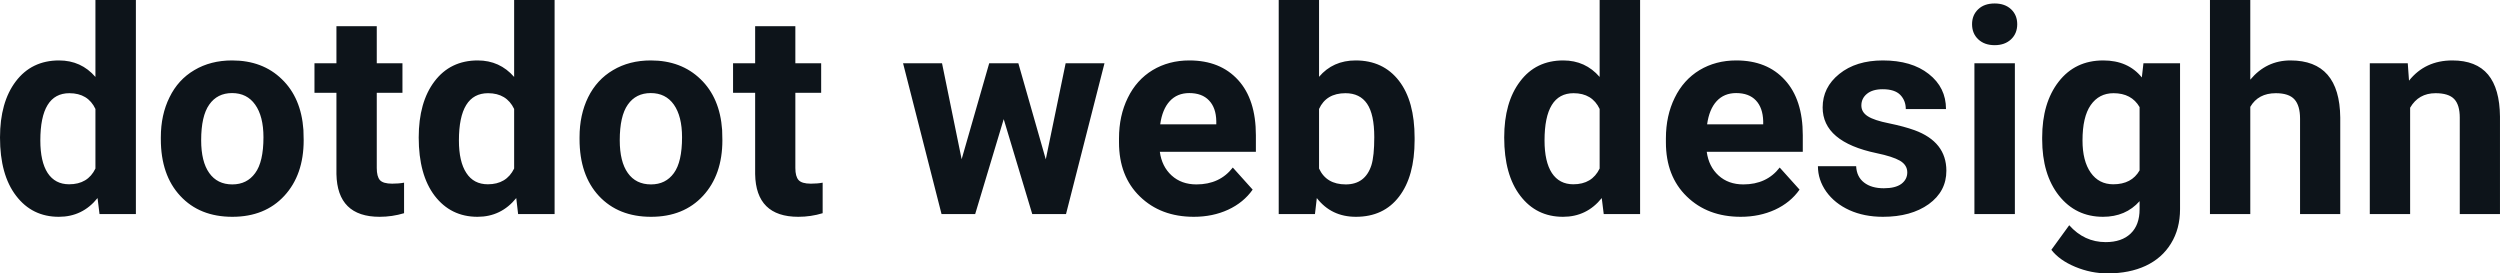 <svg fill="#0d141a" viewBox="0 0 201.452 22.034" height="100%" width="100%" xmlns="http://www.w3.org/2000/svg"><path preserveAspectRatio="none" d="M0 11.08L0 11.08Q0 8.24 1.27 6.56Q2.55 4.87 4.76 4.87L4.76 4.87Q6.54 4.87 7.69 6.20L7.69 6.20L7.69 0L10.95 0L10.95 17.25L8.02 17.25L7.86 15.96Q6.65 17.47 4.74 17.47L4.74 17.47Q2.59 17.47 1.30 15.78Q0 14.09 0 11.08ZM3.25 11.32L3.25 11.32Q3.25 13.03 3.84 13.94Q4.44 14.85 5.57 14.85L5.57 14.85Q7.08 14.85 7.69 13.58L7.69 13.58L7.69 8.78Q7.09 7.51 5.59 7.51L5.59 7.51Q3.25 7.51 3.25 11.32ZM12.96 11.21L12.96 11.06Q12.96 9.25 13.66 7.84Q14.35 6.42 15.66 5.65Q16.97 4.87 18.70 4.87L18.70 4.87Q21.16 4.87 22.71 6.38Q24.27 7.88 24.45 10.47L24.45 10.47L24.47 11.30Q24.47 14.09 22.91 15.78Q21.35 17.47 18.72 17.47Q16.09 17.47 14.53 15.79Q12.96 14.11 12.96 11.21L12.96 11.21ZM16.21 11.30L16.21 11.30Q16.21 13.03 16.86 13.94Q17.51 14.86 18.72 14.86L18.72 14.86Q19.90 14.86 20.56 13.95Q21.23 13.05 21.23 11.06L21.23 11.06Q21.23 9.37 20.56 8.43Q19.90 7.50 18.70 7.50L18.70 7.50Q17.51 7.50 16.86 8.43Q16.21 9.35 16.21 11.30ZM27.11 2.11L30.36 2.11L30.36 5.10L32.43 5.10L32.43 7.48L30.36 7.48L30.36 13.54Q30.36 14.22 30.61 14.51Q30.87 14.80 31.60 14.80L31.60 14.80Q32.14 14.80 32.56 14.72L32.56 14.72L32.56 17.18Q31.60 17.47 30.59 17.47L30.59 17.47Q27.18 17.47 27.11 14.03L27.11 14.03L27.11 7.48L25.34 7.48L25.34 5.10L27.11 5.10L27.11 2.11ZM33.74 11.08L33.74 11.08Q33.74 8.24 35.01 6.56Q36.29 4.87 38.50 4.87L38.50 4.87Q40.27 4.87 41.43 6.20L41.43 6.20L41.43 0L44.69 0L44.69 17.25L41.75 17.25L41.60 15.96Q40.38 17.47 38.48 17.47L38.48 17.47Q36.33 17.47 35.03 15.78Q33.74 14.09 33.74 11.08ZM36.98 11.32L36.98 11.32Q36.98 13.03 37.58 13.94Q38.17 14.85 39.31 14.85L39.31 14.85Q40.81 14.85 41.43 13.58L41.43 13.58L41.43 8.78Q40.82 7.51 39.33 7.51L39.33 7.51Q36.98 7.51 36.98 11.32ZM46.70 11.21L46.70 11.06Q46.70 9.25 47.39 7.84Q48.09 6.42 49.40 5.65Q50.71 4.87 52.44 4.87L52.44 4.87Q54.89 4.87 56.45 6.38Q58.01 7.88 58.19 10.47L58.19 10.47L58.21 11.30Q58.21 14.09 56.65 15.78Q55.09 17.47 52.46 17.47Q49.83 17.47 48.26 15.79Q46.70 14.11 46.70 11.21L46.70 11.21ZM49.94 11.30L49.94 11.30Q49.94 13.03 50.59 13.94Q51.24 14.86 52.46 14.86L52.46 14.86Q53.64 14.86 54.30 13.95Q54.96 13.05 54.96 11.06L54.96 11.06Q54.96 9.37 54.30 8.43Q53.64 7.50 52.44 7.50L52.44 7.50Q51.24 7.50 50.59 8.43Q49.94 9.35 49.94 11.30ZM60.85 2.11L64.09 2.11L64.09 5.10L66.17 5.10L66.17 7.48L64.09 7.48L64.09 13.54Q64.09 14.22 64.35 14.51Q64.61 14.80 65.34 14.80L65.34 14.80Q65.88 14.80 66.29 14.72L66.29 14.72L66.29 17.18Q65.34 17.47 64.33 17.47L64.33 17.47Q60.91 17.47 60.85 14.03L60.85 14.03L60.85 7.48L59.07 7.48L59.07 5.10L60.85 5.10L60.85 2.11ZM82.06 5.10L84.27 12.84L85.87 5.10L89.00 5.10L85.90 17.25L83.18 17.25L80.88 9.60L78.58 17.25L75.87 17.25L72.77 5.10L75.91 5.10L77.49 12.83L79.71 5.10L82.06 5.10ZM96.20 17.47L96.20 17.47Q93.53 17.47 91.85 15.83Q90.17 14.20 90.17 11.47L90.17 11.47L90.17 11.15Q90.17 9.32 90.88 7.88Q91.58 6.44 92.88 5.65Q94.18 4.87 95.84 4.87L95.84 4.87Q98.33 4.87 99.77 6.45Q101.20 8.02 101.20 10.90L101.20 10.90L101.20 12.23L93.46 12.23Q93.62 13.42 94.41 14.14Q95.20 14.86 96.41 14.86L96.41 14.86Q98.29 14.86 99.34 13.50L99.34 13.50L100.94 15.28Q100.21 16.32 98.96 16.90Q97.72 17.47 96.20 17.47ZM95.83 7.50L95.83 7.50Q94.86 7.50 94.26 8.15Q93.66 8.80 93.49 10.02L93.49 10.02L98.01 10.02L98.01 9.76Q97.99 8.68 97.42 8.09Q96.86 7.50 95.83 7.50ZM113.99 11.11L113.99 11.29Q113.99 14.21 112.74 15.84Q111.50 17.47 109.26 17.47L109.26 17.47Q107.28 17.47 106.11 15.96L106.11 15.96L105.96 17.25L103.04 17.25L103.04 0L106.29 0L106.29 6.19Q107.41 4.87 109.24 4.87L109.24 4.87Q111.46 4.87 112.73 6.51Q113.99 8.14 113.99 11.11L113.99 11.11ZM110.74 11.05L110.74 11.05Q110.74 9.21 110.16 8.36Q109.58 7.51 108.42 7.51L108.42 7.51Q106.87 7.51 106.29 8.78L106.29 8.78L106.29 13.58Q106.88 14.86 108.44 14.86L108.44 14.86Q110.01 14.86 110.51 13.31L110.51 13.31Q110.74 12.57 110.74 11.05ZM121.21 11.08L121.21 11.08Q121.21 8.24 122.49 6.56Q123.76 4.87 125.97 4.87L125.97 4.87Q127.75 4.87 128.90 6.20L128.90 6.20L128.90 0L132.16 0L132.16 17.25L129.23 17.25L129.07 15.96Q127.86 17.47 125.95 17.47L125.95 17.47Q123.80 17.47 122.51 15.78Q121.21 14.09 121.21 11.08ZM124.46 11.32L124.46 11.32Q124.46 13.03 125.05 13.94Q125.65 14.85 126.78 14.85L126.78 14.85Q128.29 14.85 128.90 13.58L128.90 13.58L128.90 8.78Q128.30 7.51 126.80 7.51L126.80 7.51Q124.46 7.51 124.46 11.32ZM140.27 17.47L140.27 17.47Q137.60 17.47 135.92 15.83Q134.24 14.20 134.24 11.47L134.24 11.47L134.24 11.15Q134.24 9.32 134.95 7.88Q135.65 6.44 136.95 5.65Q138.25 4.87 139.91 4.87L139.91 4.87Q142.40 4.87 143.83 6.45Q145.27 8.02 145.27 10.90L145.27 10.90L145.27 12.23L137.53 12.23Q137.69 13.42 138.48 14.14Q139.27 14.86 140.48 14.86L140.48 14.86Q142.36 14.86 143.41 13.50L143.41 13.50L145.01 15.28Q144.28 16.32 143.03 16.90Q141.78 17.47 140.27 17.47ZM139.90 7.50L139.90 7.50Q138.93 7.50 138.33 8.15Q137.73 8.80 137.56 10.02L137.56 10.02L142.08 10.02L142.08 9.76Q142.05 8.68 141.49 8.09Q140.93 7.50 139.90 7.50ZM153.69 13.89L153.69 13.89Q153.69 13.30 153.10 12.95Q152.51 12.61 151.21 12.34L151.21 12.34Q146.87 11.43 146.87 8.66L146.87 8.66Q146.87 7.04 148.21 5.96Q149.56 4.87 151.72 4.87L151.72 4.87Q154.04 4.87 155.42 5.96Q156.81 7.05 156.81 8.79L156.81 8.79L153.57 8.79Q153.57 8.10 153.12 7.64Q152.67 7.19 151.71 7.19L151.71 7.19Q150.89 7.19 150.44 7.56Q149.99 7.93 149.99 8.50L149.99 8.50Q149.99 9.04 150.51 9.37Q151.02 9.70 152.23 9.94Q153.44 10.19 154.27 10.49L154.27 10.49Q156.84 11.43 156.84 13.76L156.84 13.76Q156.84 15.42 155.42 16.45Q153.99 17.47 151.73 17.47L151.73 17.47Q150.21 17.47 149.02 16.93Q147.84 16.39 147.16 15.44Q146.49 14.49 146.49 13.39L146.49 13.39L149.57 13.39Q149.61 14.25 150.21 14.71Q150.80 15.17 151.80 15.17L151.80 15.17Q152.73 15.17 153.21 14.82Q153.69 14.46 153.69 13.89ZM162.36 5.10L162.36 17.25L159.10 17.25L159.10 5.10L162.36 5.10ZM158.91 1.95L158.91 1.95Q158.91 1.22 159.40 0.75Q159.89 0.28 160.73 0.28L160.73 0.28Q161.56 0.28 162.06 0.75Q162.55 1.22 162.55 1.95L162.55 1.95Q162.55 2.70 162.05 3.17Q161.55 3.64 160.73 3.64Q159.91 3.64 159.41 3.17Q158.91 2.70 158.91 1.95ZM164.56 11.22L164.56 11.08Q164.56 8.29 165.89 6.58Q167.22 4.87 169.48 4.87L169.48 4.87Q171.48 4.87 172.59 6.24L172.59 6.24L172.72 5.10L175.67 5.10L175.67 16.85Q175.67 18.44 174.94 19.62Q174.22 20.80 172.90 21.42Q171.59 22.03 169.83 22.03L169.83 22.03Q168.49 22.03 167.22 21.50Q165.95 20.97 165.30 20.13L165.30 20.13L166.74 18.15Q167.95 19.51 169.68 19.51L169.68 19.51Q170.97 19.51 171.69 18.82Q172.41 18.13 172.41 16.86L172.41 16.86L172.41 16.21Q171.29 17.47 169.46 17.47L169.46 17.47Q167.27 17.47 165.91 15.76Q164.56 14.05 164.56 11.22L164.56 11.22ZM167.81 11.32L167.81 11.32Q167.81 12.97 168.47 13.91Q169.13 14.85 170.29 14.85L170.29 14.85Q171.77 14.85 172.41 13.73L172.41 13.73L172.41 8.63Q171.76 7.51 170.31 7.51L170.31 7.51Q169.14 7.51 168.47 8.47Q167.81 9.42 167.81 11.32ZM181.33 0L181.33 6.42Q182.62 4.87 184.57 4.87L184.57 4.87Q188.53 4.87 188.58 9.47L188.58 9.47L188.58 17.25L185.34 17.25L185.34 9.56Q185.34 8.51 184.89 8.01Q184.44 7.51 183.39 7.51L183.39 7.51Q181.97 7.51 181.33 8.61L181.33 8.61L181.33 17.25L178.08 17.25L178.08 0L181.33 0ZM190.96 5.10L194.02 5.10L194.12 6.50Q195.42 4.87 197.61 4.87L197.61 4.87Q199.54 4.87 200.49 6.01Q201.43 7.14 201.45 9.40L201.45 9.40L201.45 17.25L198.21 17.25L198.21 9.48Q198.21 8.45 197.76 7.98Q197.31 7.51 196.26 7.51L196.26 7.51Q194.89 7.51 194.21 8.68L194.21 8.68L194.21 17.25L190.96 17.25L190.96 5.10Z"></path></svg>